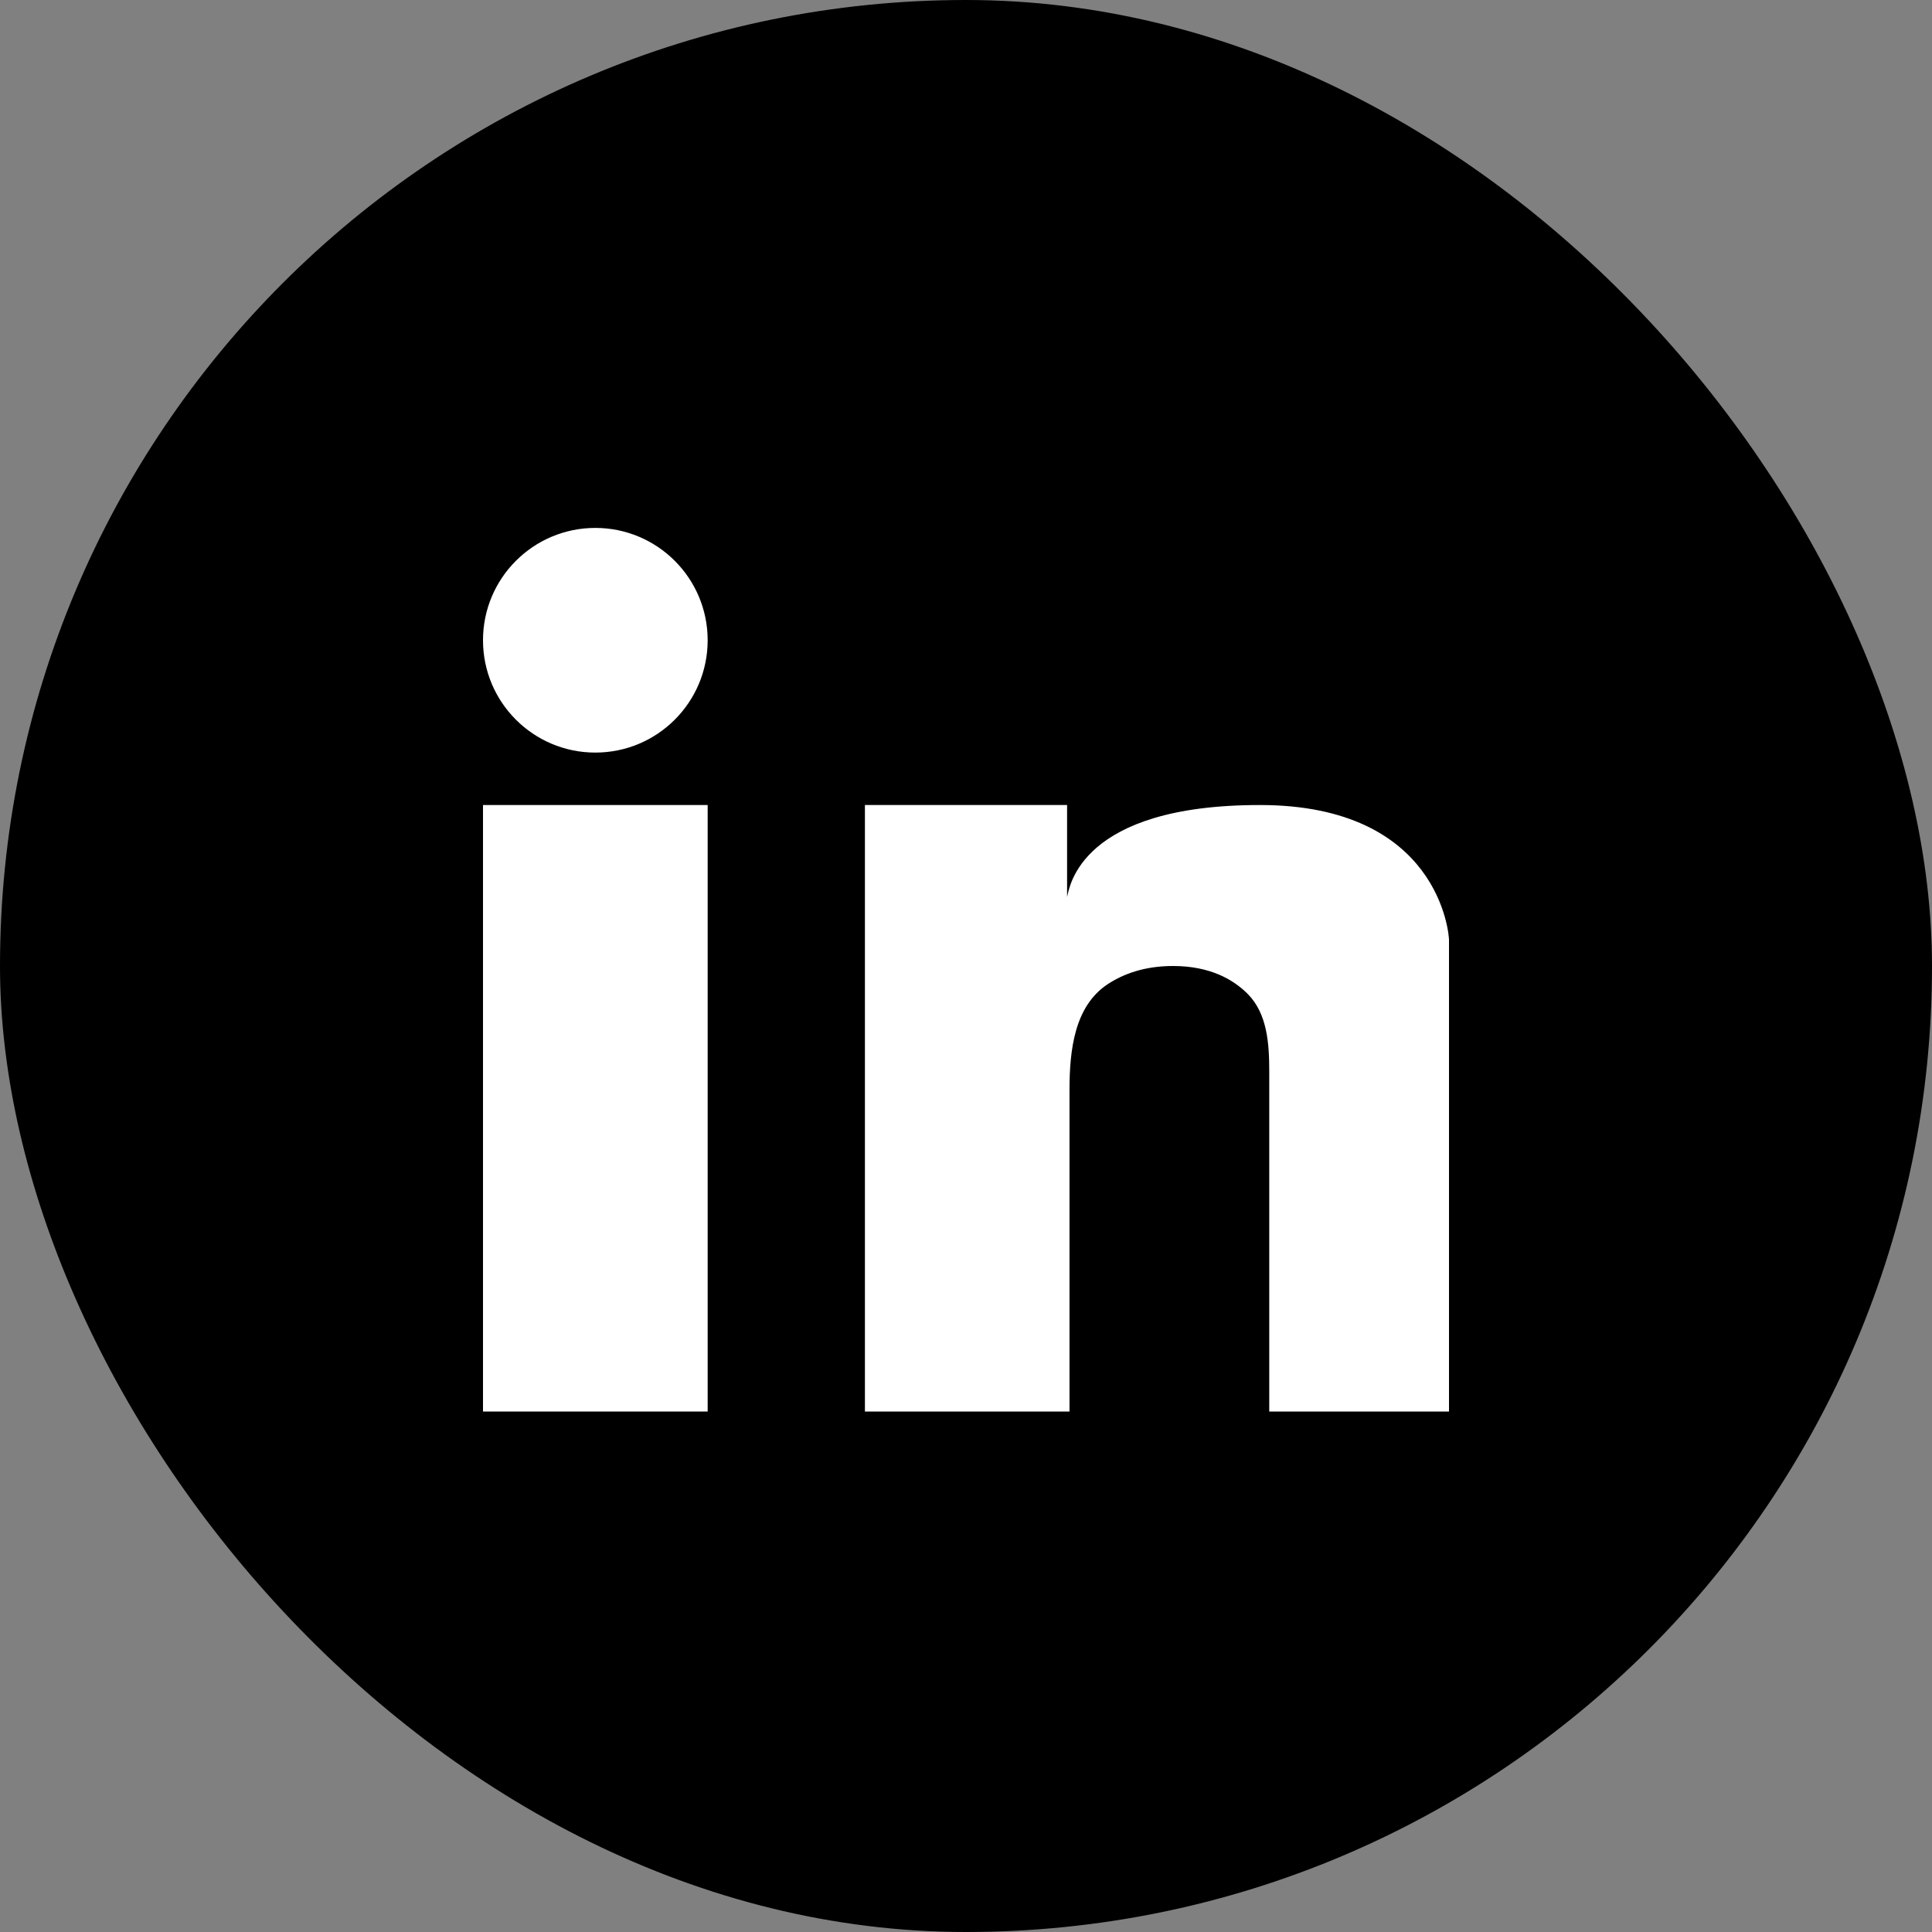 <svg width="28" height="28" viewBox="0 0 28 28" fill="none" xmlns="http://www.w3.org/2000/svg">
<rect x="0" y="0" width="28" height="28" fill="#808080" stroke="none"/>
<rect width="28" height="28" rx="14" fill="black"/>
<path d="M10.256 11.667H7V20.457H10.256V11.667Z" fill="white"/>
<path d="M15.465 11.667H12.535V20.457H15.5V15.798C15.5 15.219 15.571 14.58 16.056 14.262C16.282 14.114 16.589 14 17 14C17.536 14 17.874 14.195 18.083 14.405C18.368 14.693 18.395 15.127 18.395 15.533V20.457H21V13.62C21 13.548 20.864 11.667 18.259 11.667C15.655 11.667 15.5 12.857 15.465 13V11.667Z" fill="white"/>
<circle cx="8.628" cy="9.279" r="1.628" fill="white"/>
</svg>
